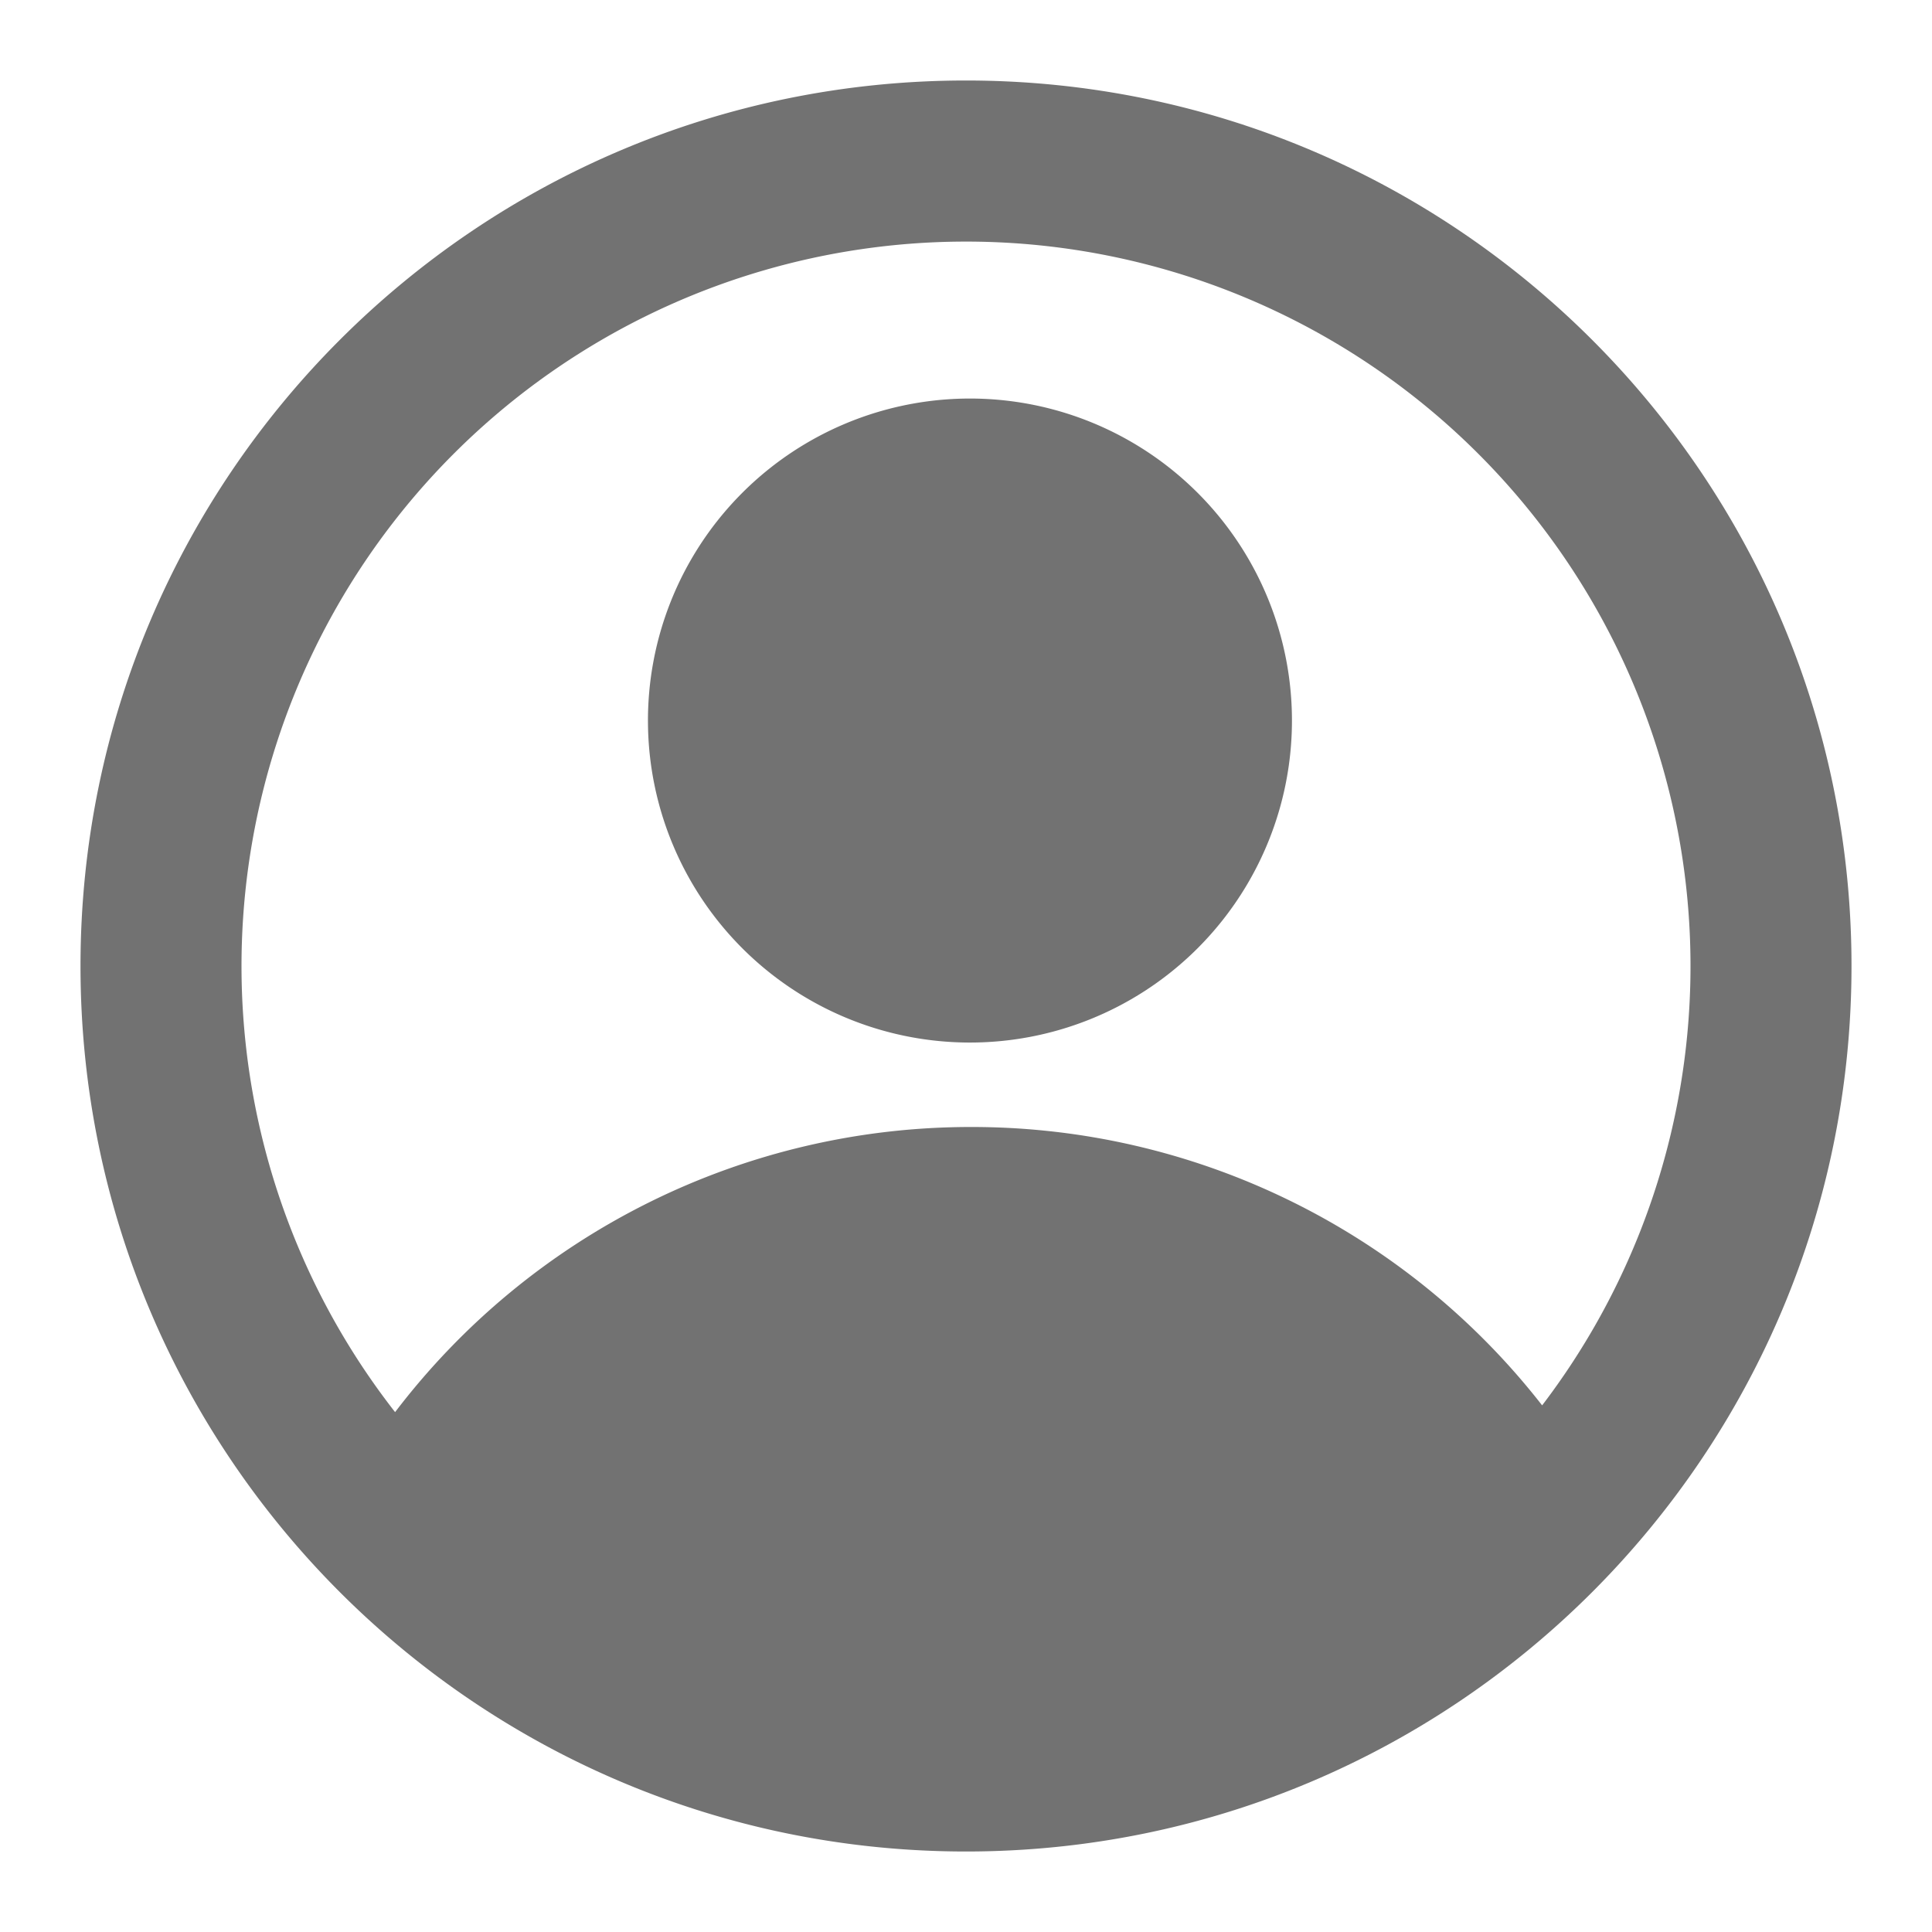<svg width="24" height="24" viewBox="0 0 24 24" fill="none" xmlns="http://www.w3.org/2000/svg">
    <path fill-rule="evenodd" clip-rule="evenodd" d="M14.828 11.828a4 4 0 1 0-5.656-5.656 4 4 0 0 0 5.656 5.656z" fill="#727272"/>
    <path fill-rule="evenodd" clip-rule="evenodd" d="M1 12C1 5.925 5.925 1 12 1s11 4.925 11 11-4.925 11-11 11S1 18.075 1 12zm3.908 5.542a9 9 0 1 1 14.249-.084A8.983 8.983 0 0 0 12.065 14a8.986 8.986 0 0 0-7.157 3.542z" fill="#727272"/>
</svg>
